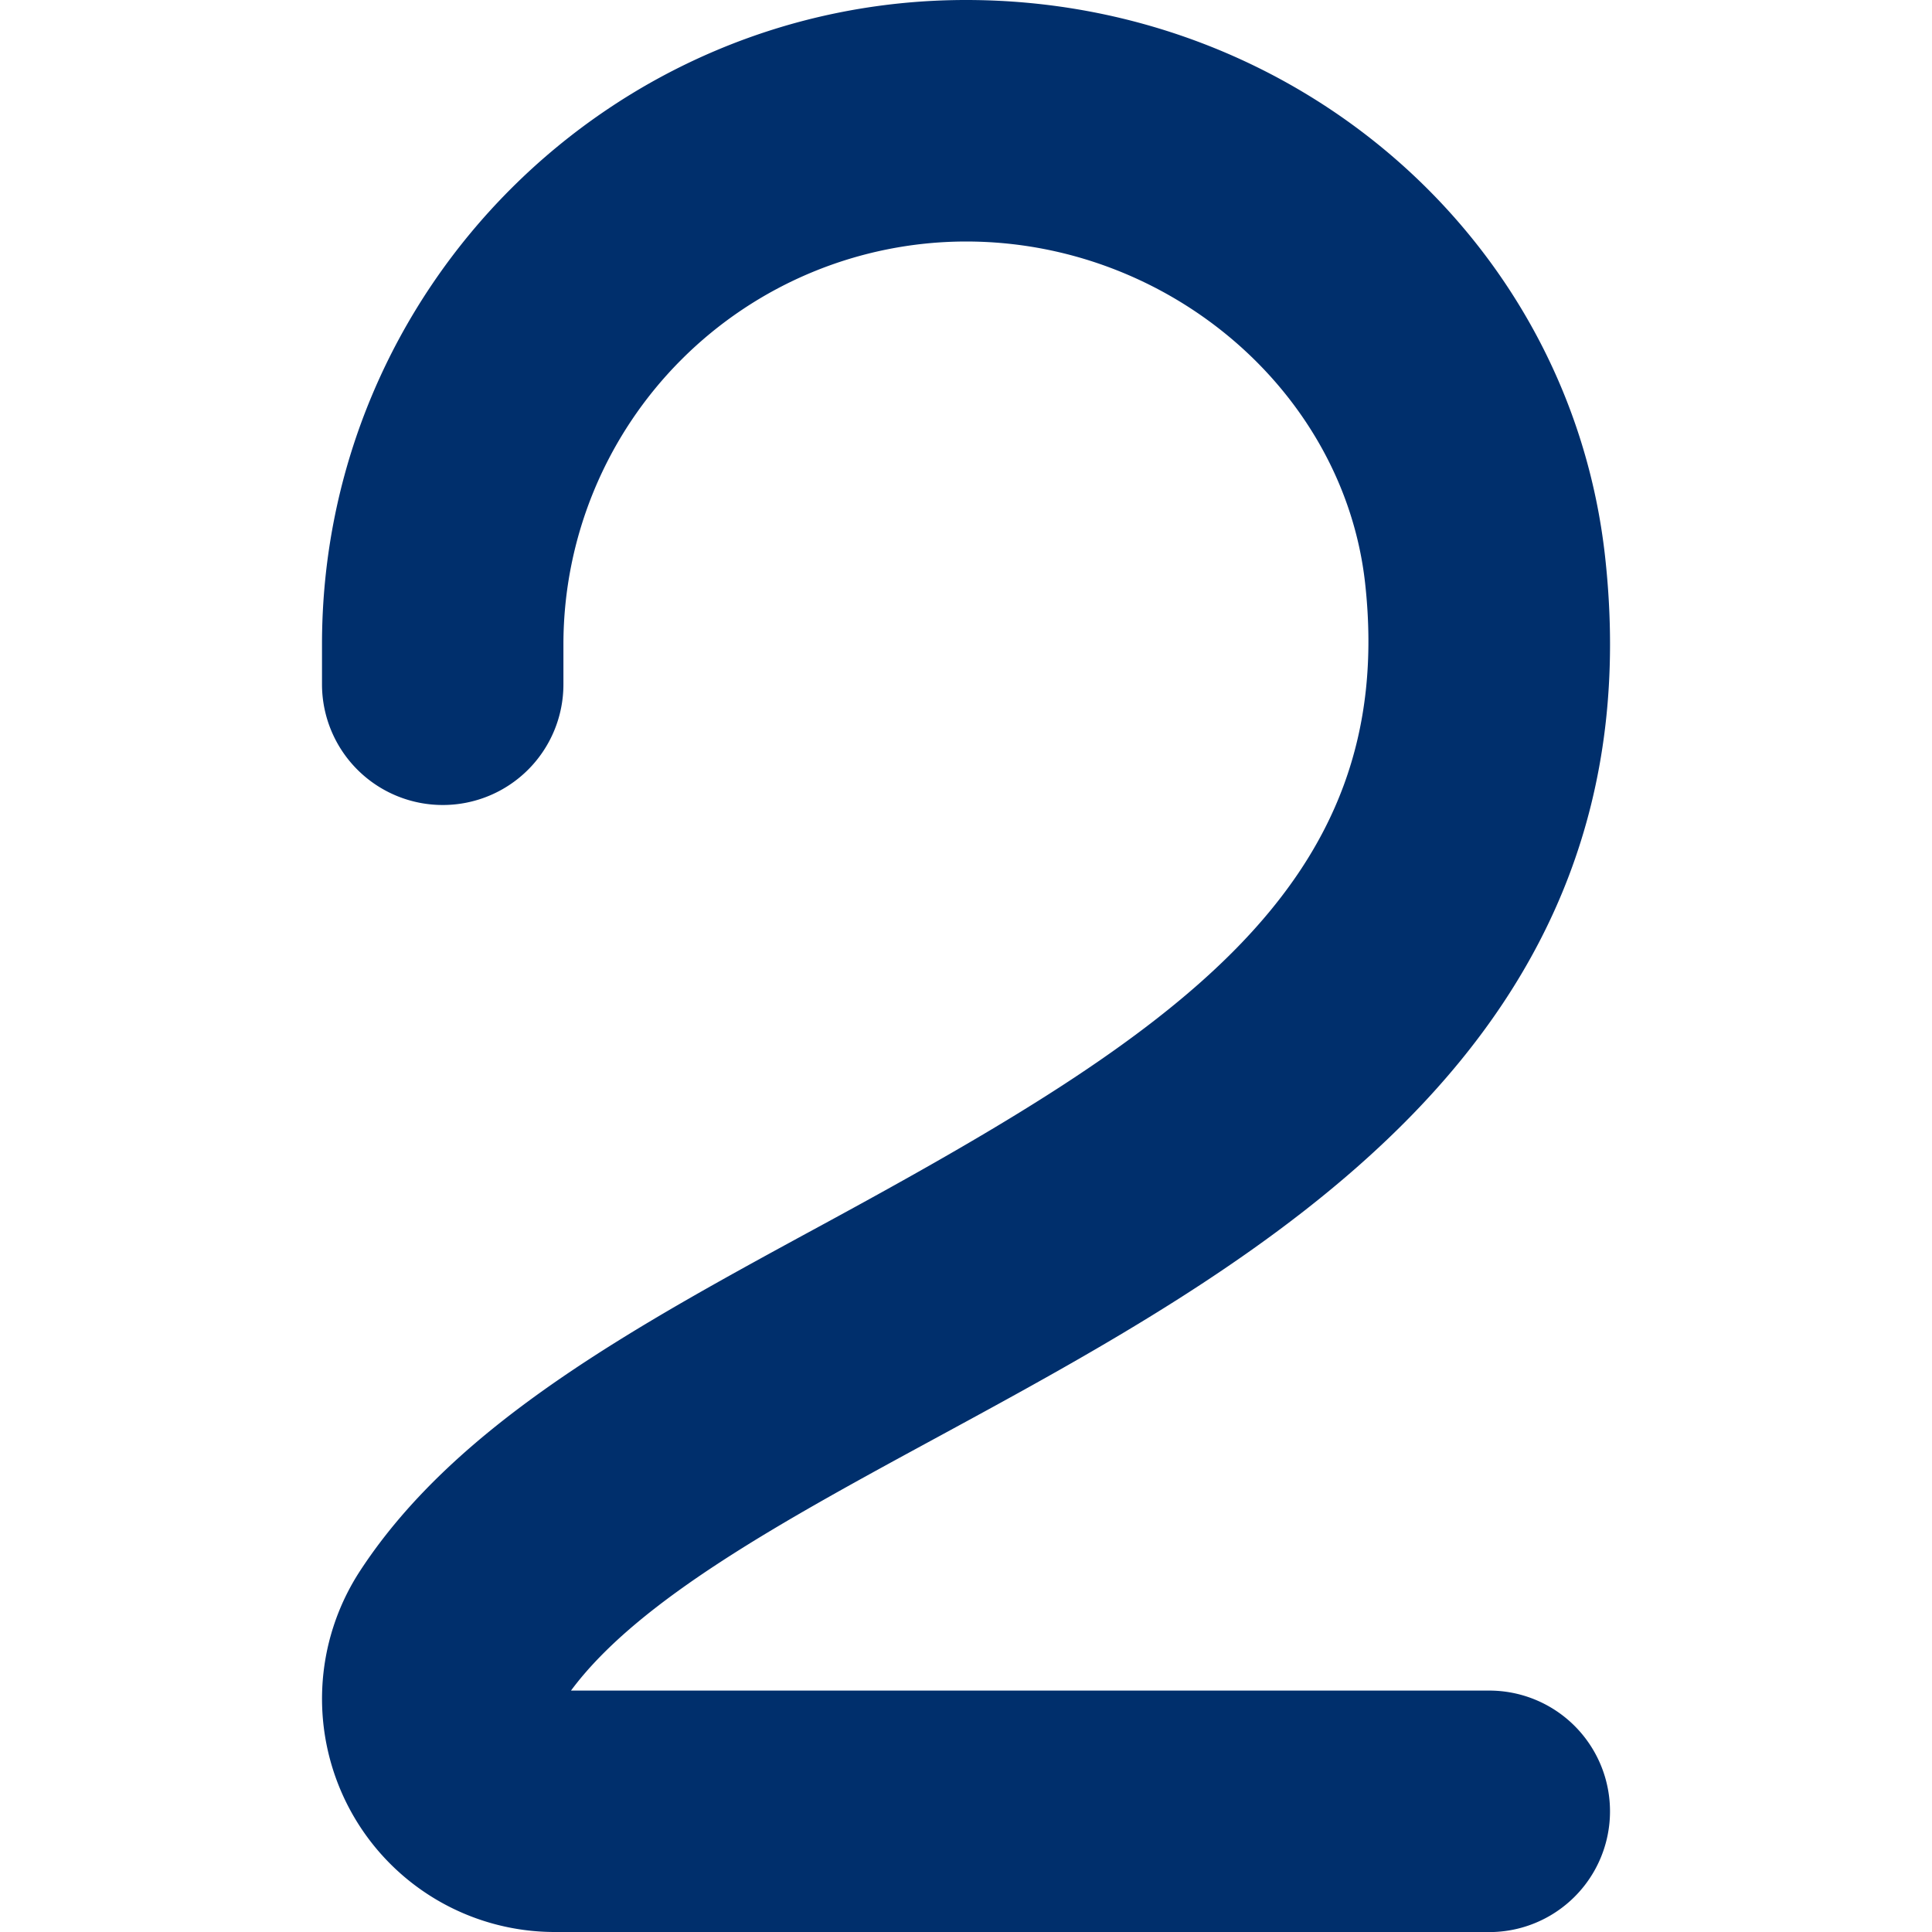 <svg xmlns="http://www.w3.org/2000/svg" version="1.1" xmlns:xlink="http://www.w3.org/1999/xlink" width="512" height="512" x="0" y="0" viewBox="0 0 24 24" style="enable-background:new 0 0 512 512" xml:space="preserve" class=""><g><path d="M18.5 24H6.893a2.889 2.889 0 0 1-2.544-1.517 2.907 2.907 0 0 1 .131-2.98c1.198-1.825 3.409-3.025 5.75-4.296 4.335-2.354 7.146-4.179 6.728-7.962C16.694 4.865 14.517 3 12 3a5.007 5.007 0 0 0-5.001 5.001v.496A1.498 1.498 0 0 1 5.503 10H5.5A1.5 1.5 0 0 1 4 8.503v-.499C4 3.589 7.588 0 12 0c4.09 0 7.503 2.973 7.939 6.915.671 6.07-4.291 8.764-8.277 10.929-1.916 1.04-3.73 2.025-4.569 3.157H18.5a1.5 1.5 0 1 1 0 3Z" fill="#002f6c" opacity="1" data-original="#000000" class=""></path></g></svg>